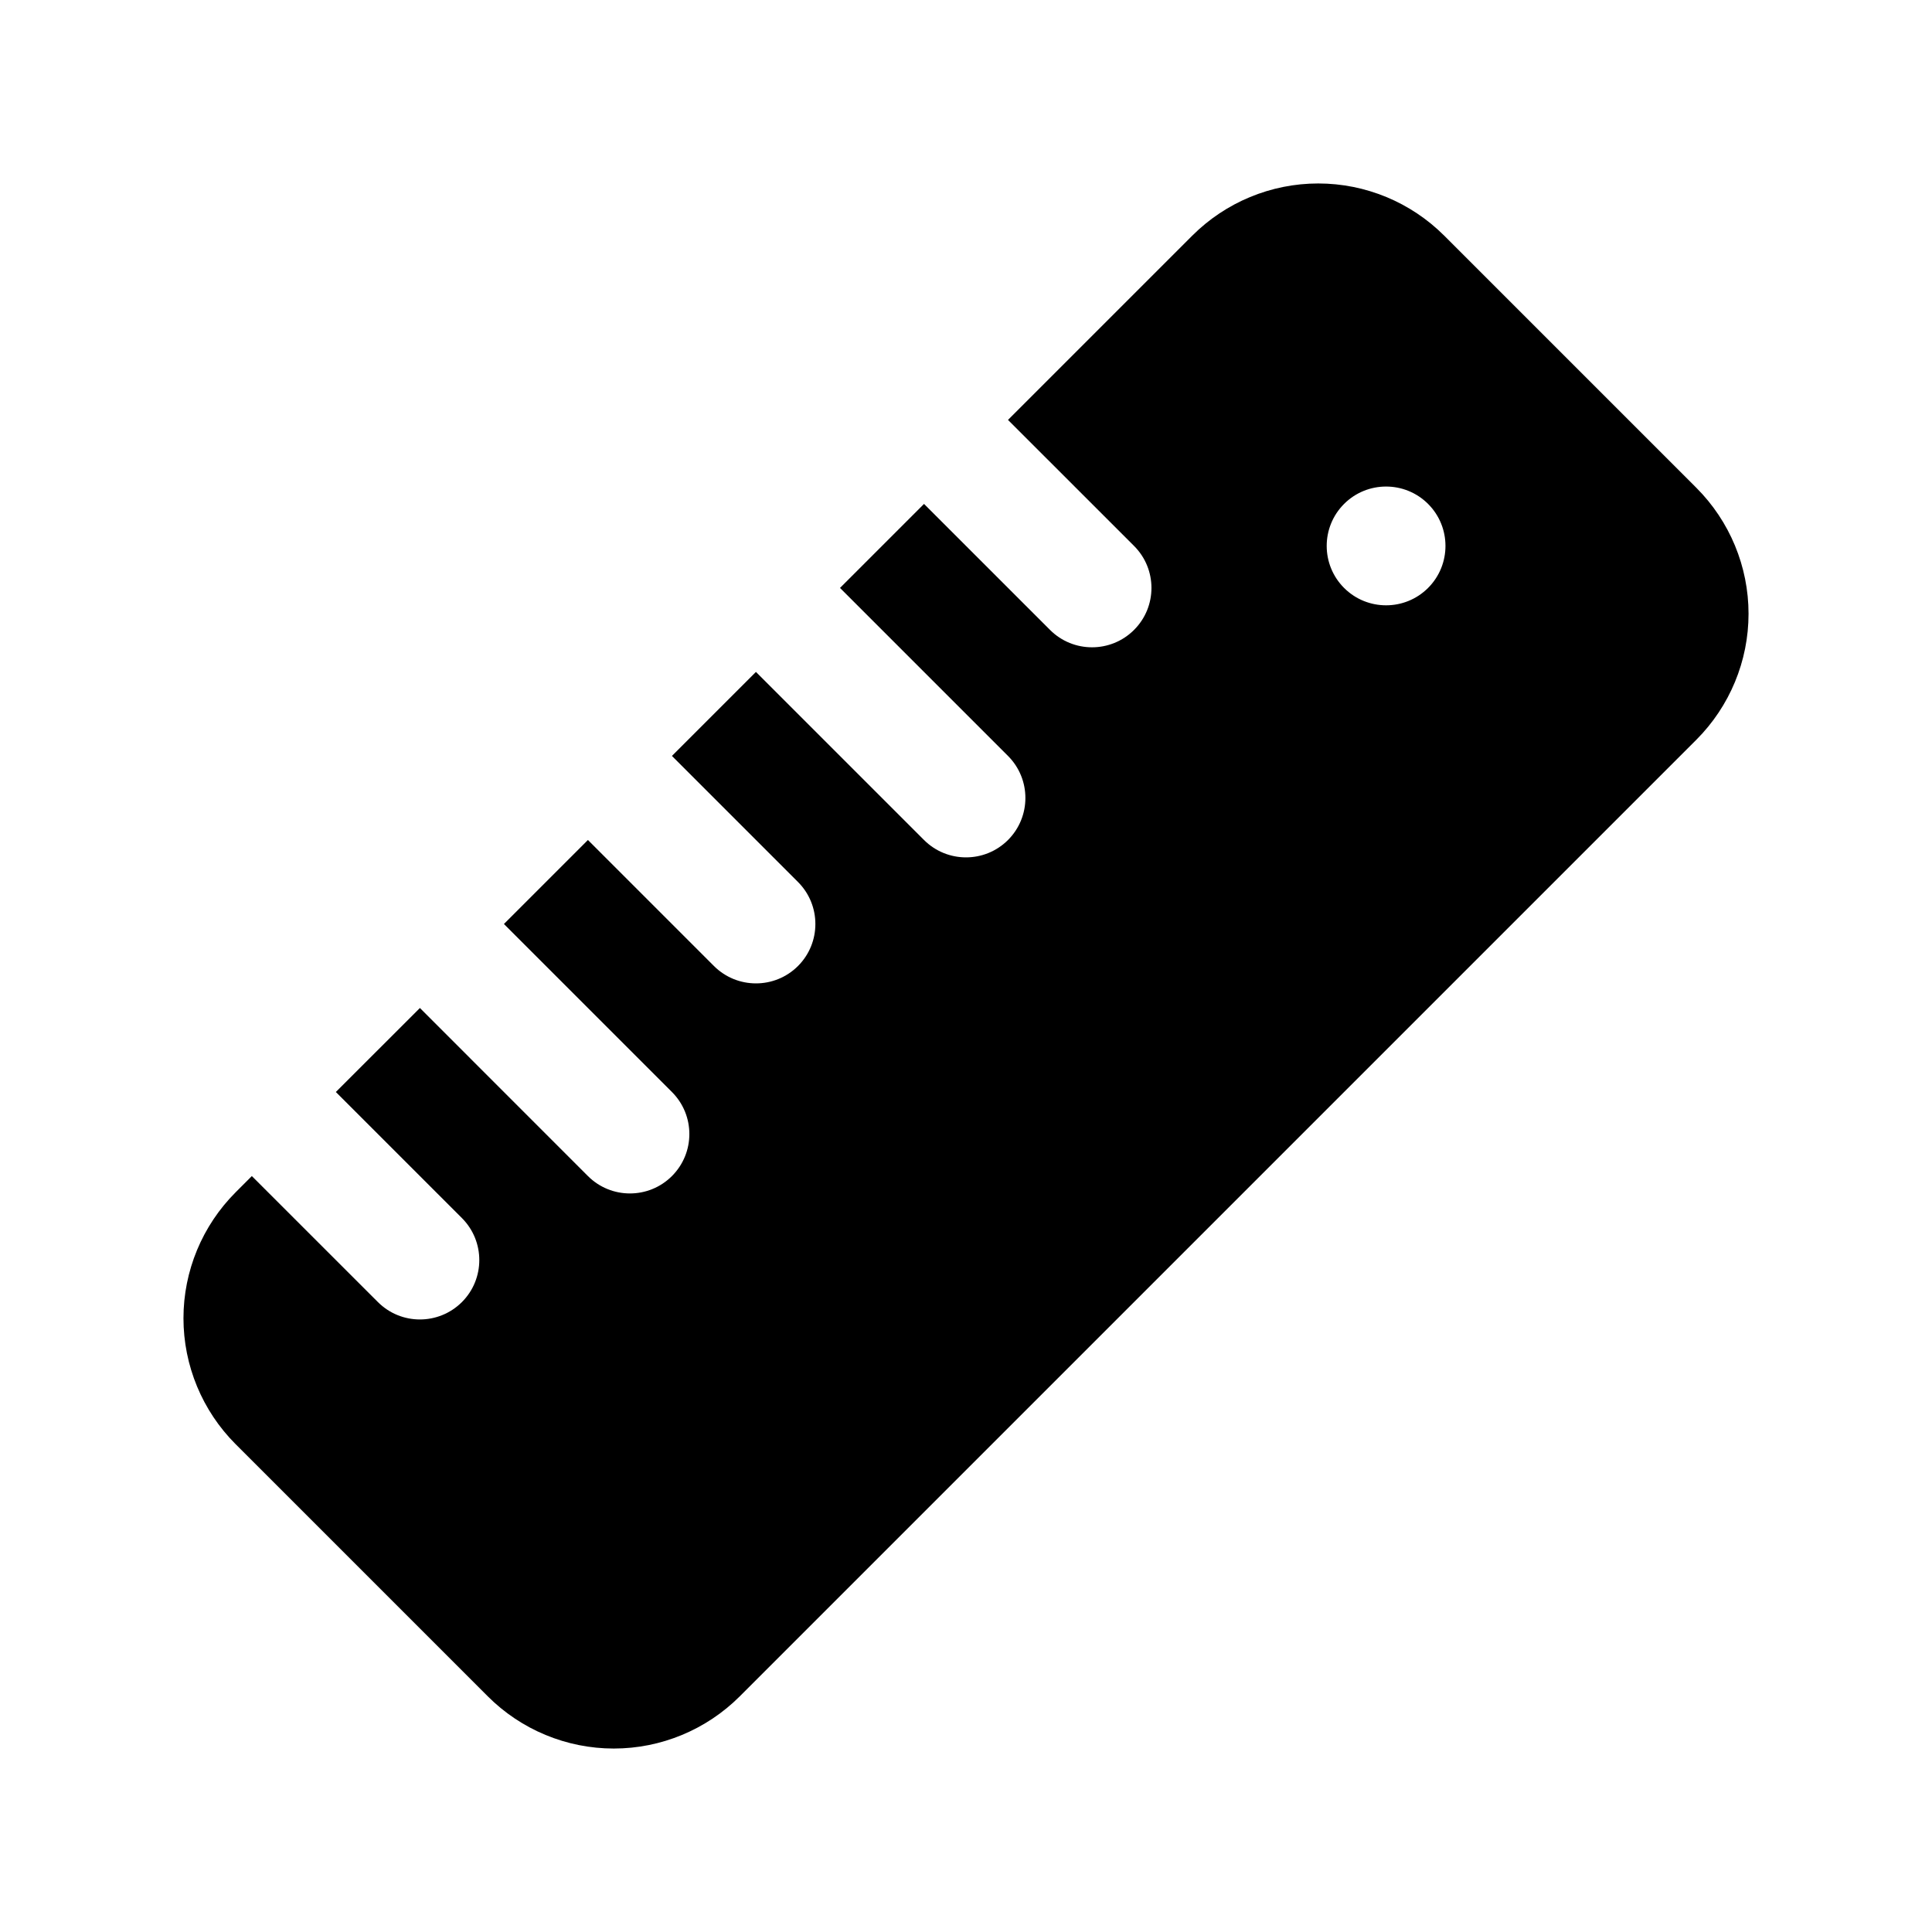 <?xml version="1.0" encoding="UTF-8"?>
<!-- Uploaded to: SVG Repo, www.svgrepo.com, Generator: SVG Repo Mixer Tools -->
<svg fill="#000000" width="800px" height="800px" version="1.1" viewBox="144 144 512 512" xmlns="http://www.w3.org/2000/svg">
 <path d="m411.13 255.28 48.824-48.82c8.848-8.848 20.859-13.84 33.391-13.84 12.535 0 24.547 4.992 33.395 13.84l66.801 66.801c8.848 8.848 13.84 20.863 13.84 33.395s-4.992 24.543-13.84 33.395c-55.262 55.277-198.21 198.23-253.49 253.49-8.852 8.848-20.863 13.84-33.395 13.84s-24.547-4.992-33.395-13.84c-19.41-19.395-47.402-47.387-66.801-66.801-8.848-8.848-13.84-20.859-13.84-33.395 0-12.531 4.992-24.543 13.84-33.391l4.281-4.285 33.41 33.395c6.141 6.141 16.105 6.141 22.262 0 6.141-6.141 6.141-16.121 0-22.262l-33.41-33.41 22.277-22.262 44.527 44.539c6.141 6.141 16.121 6.141 22.262 0 6.156-6.156 6.156-16.121 0-22.277l-44.523-44.523 22.262-22.262 33.391 33.395c6.156 6.141 16.125 6.141 22.277 0 6.141-6.141 6.141-16.125 0-22.262l-33.406-33.41 22.262-22.262 44.539 44.539c6.141 6.141 16.121 6.141 22.262 0 6.141-6.156 6.141-16.121 0-22.277l-44.523-44.523 22.262-22.262 33.395 33.391c6.141 6.141 16.121 6.141 22.262 0 6.156-6.141 6.156-16.121 0-22.262zm89.066 22.266c6.137-6.141 16.121-6.141 22.262 0 6.141 6.137 6.141 16.121 0 22.262-6.141 6.141-16.125 6.141-22.262 0-6.141-6.141-6.141-16.125 0-22.262z" fill-rule="evenodd"/>
</svg>